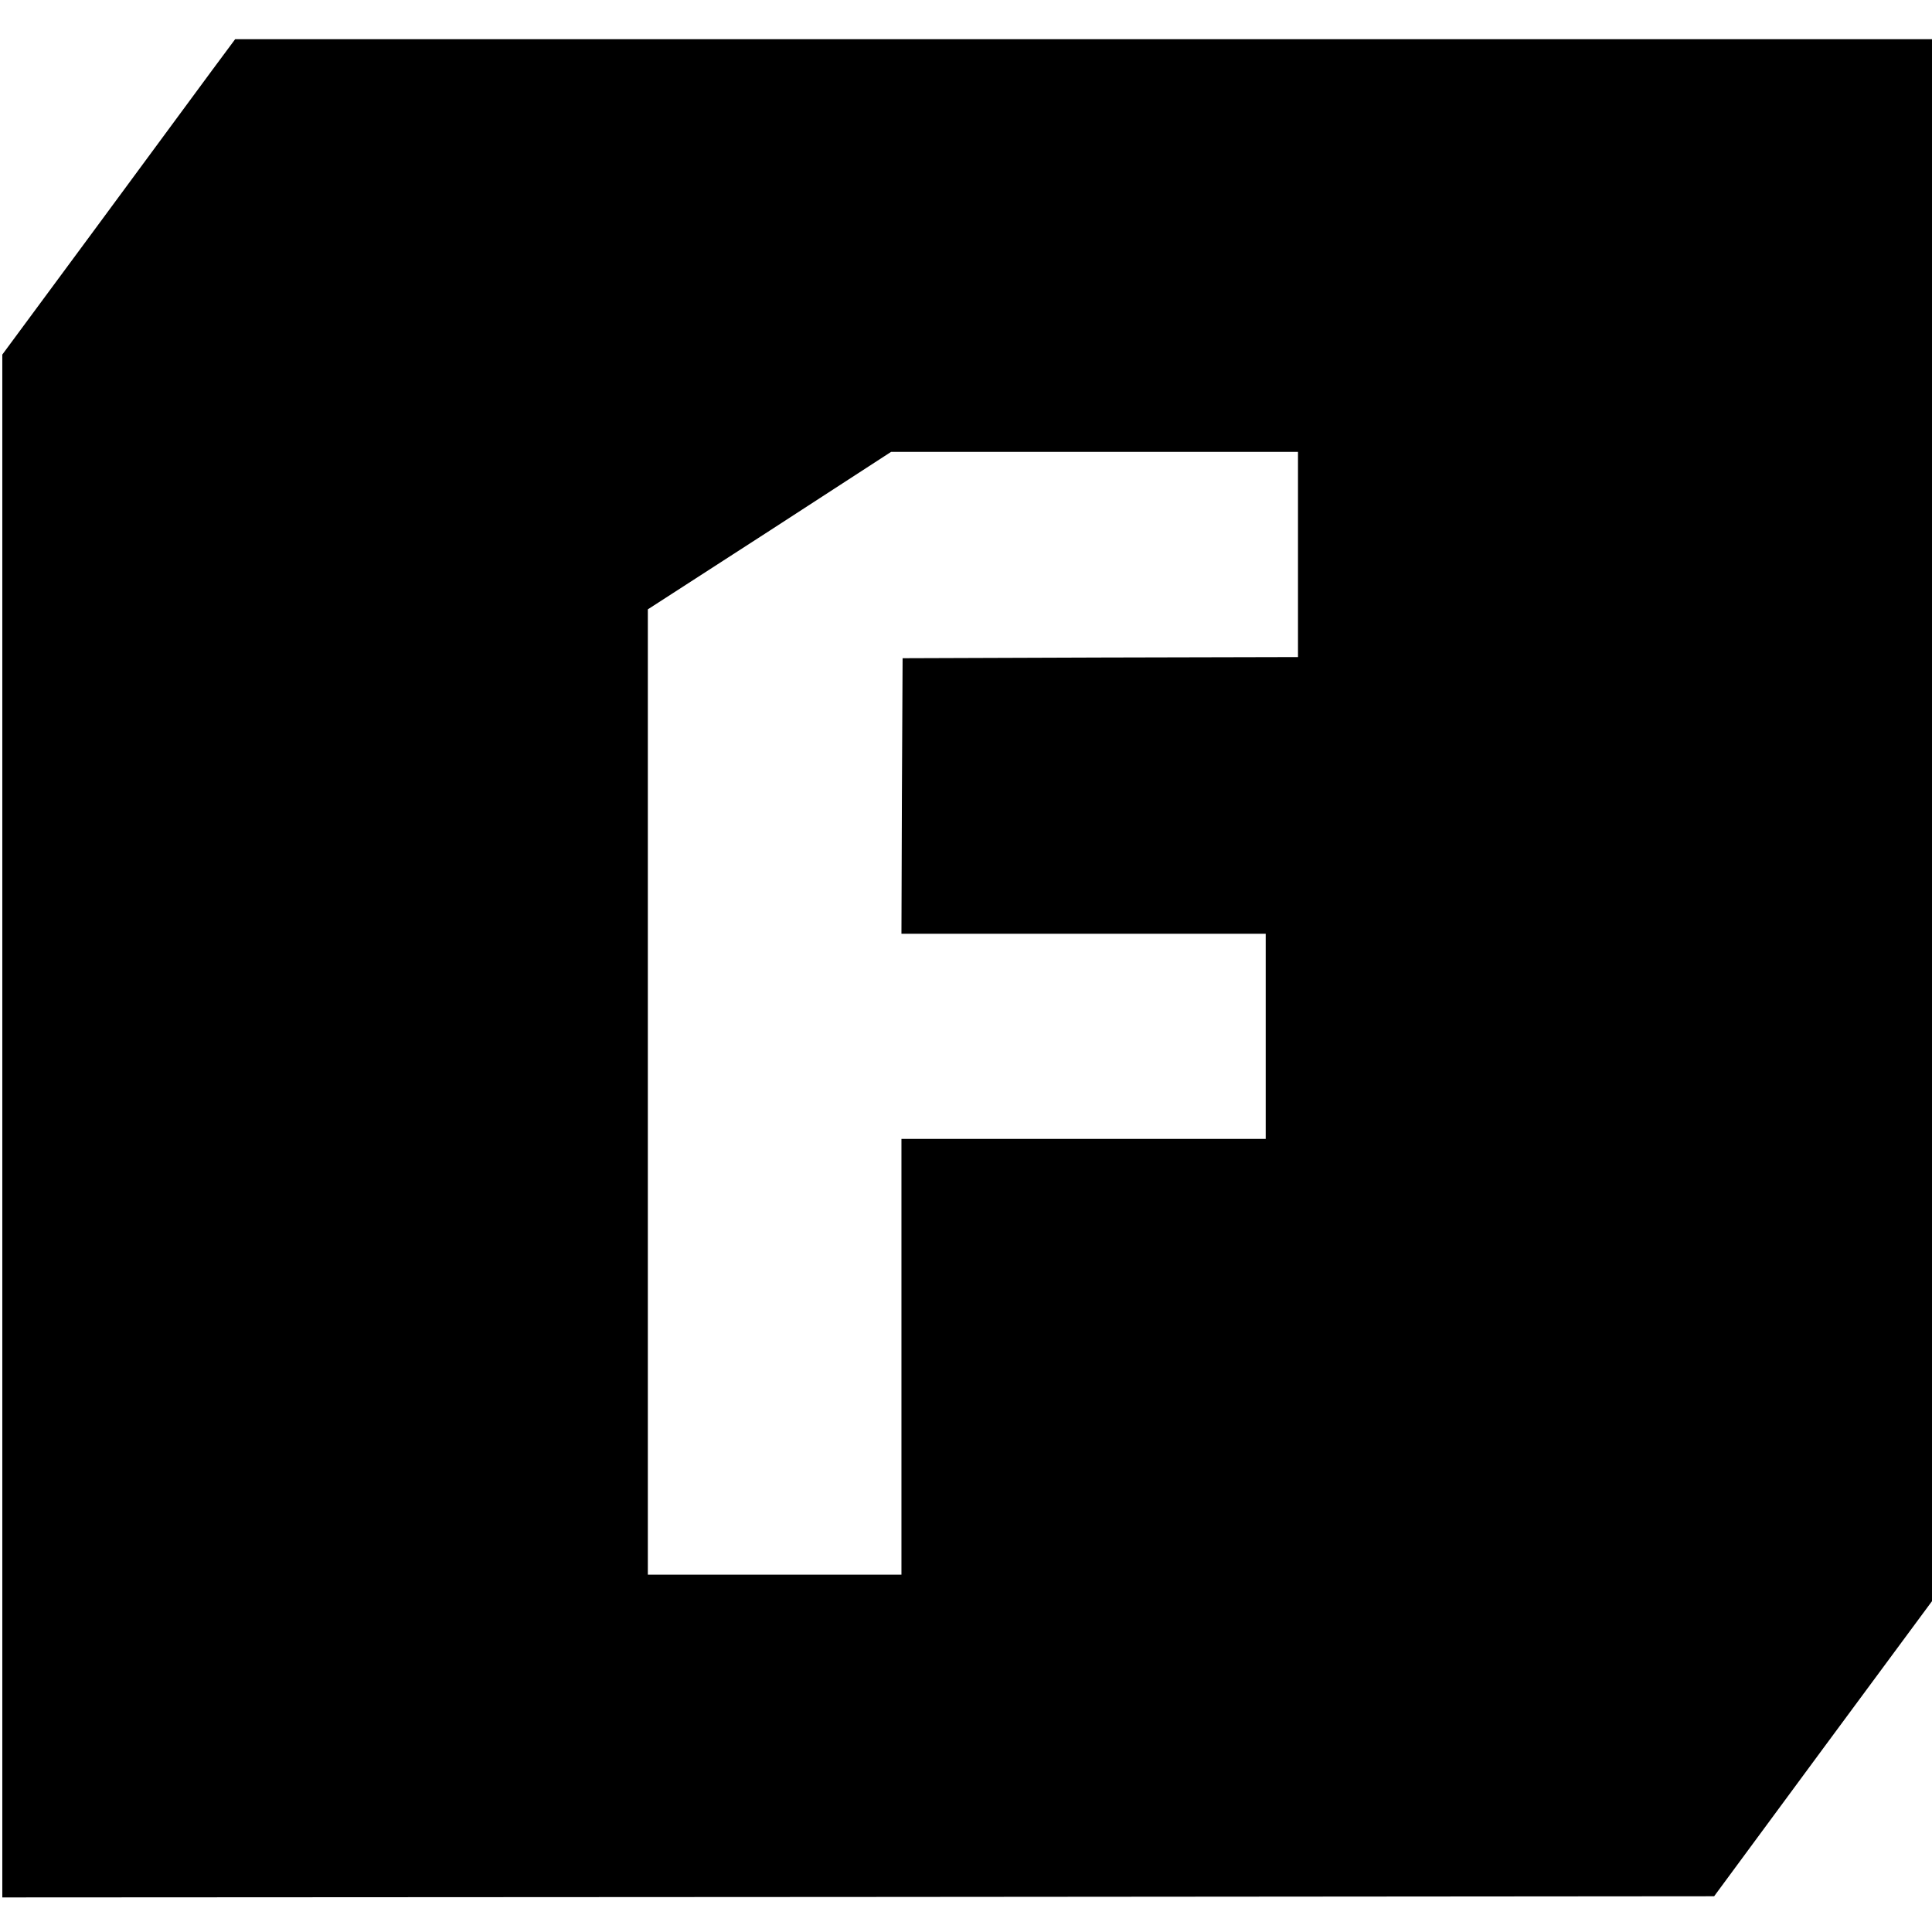 <?xml version="1.0" standalone="no"?>
<!DOCTYPE svg PUBLIC "-//W3C//DTD SVG 20010904//EN"
 "http://www.w3.org/TR/2001/REC-SVG-20010904/DTD/svg10.dtd">
<svg version="1.0" xmlns="http://www.w3.org/2000/svg"
 width="838pt" height="838pt" viewBox="0 0 838 838"
 preserveAspectRatio="xMidYMid meet">
<g transform="translate(0,838) scale(0.1,-0.1)"
fill="#000000" stroke="none">
<path d="M922 8078 c-54 -73 -281 -381 -505 -685 l-407 -551 0 -3346 0 -3346
3712 2 3713 3 472 640 473 640 0 3388 0 3387 -3680 0 -3680 0 -98 -132z m4708
-2103 l0 -445 -857 -2 -858 -3 -3 -597 -2 -598 790 0 790 0 0 -445 0 -445
-790 0 -790 0 0 -945 0 -945 -550 0 -550 0 0 2093 0 2094 528 341 527 342 883
0 882 0 0 -445z"/>
</g>
</svg>
